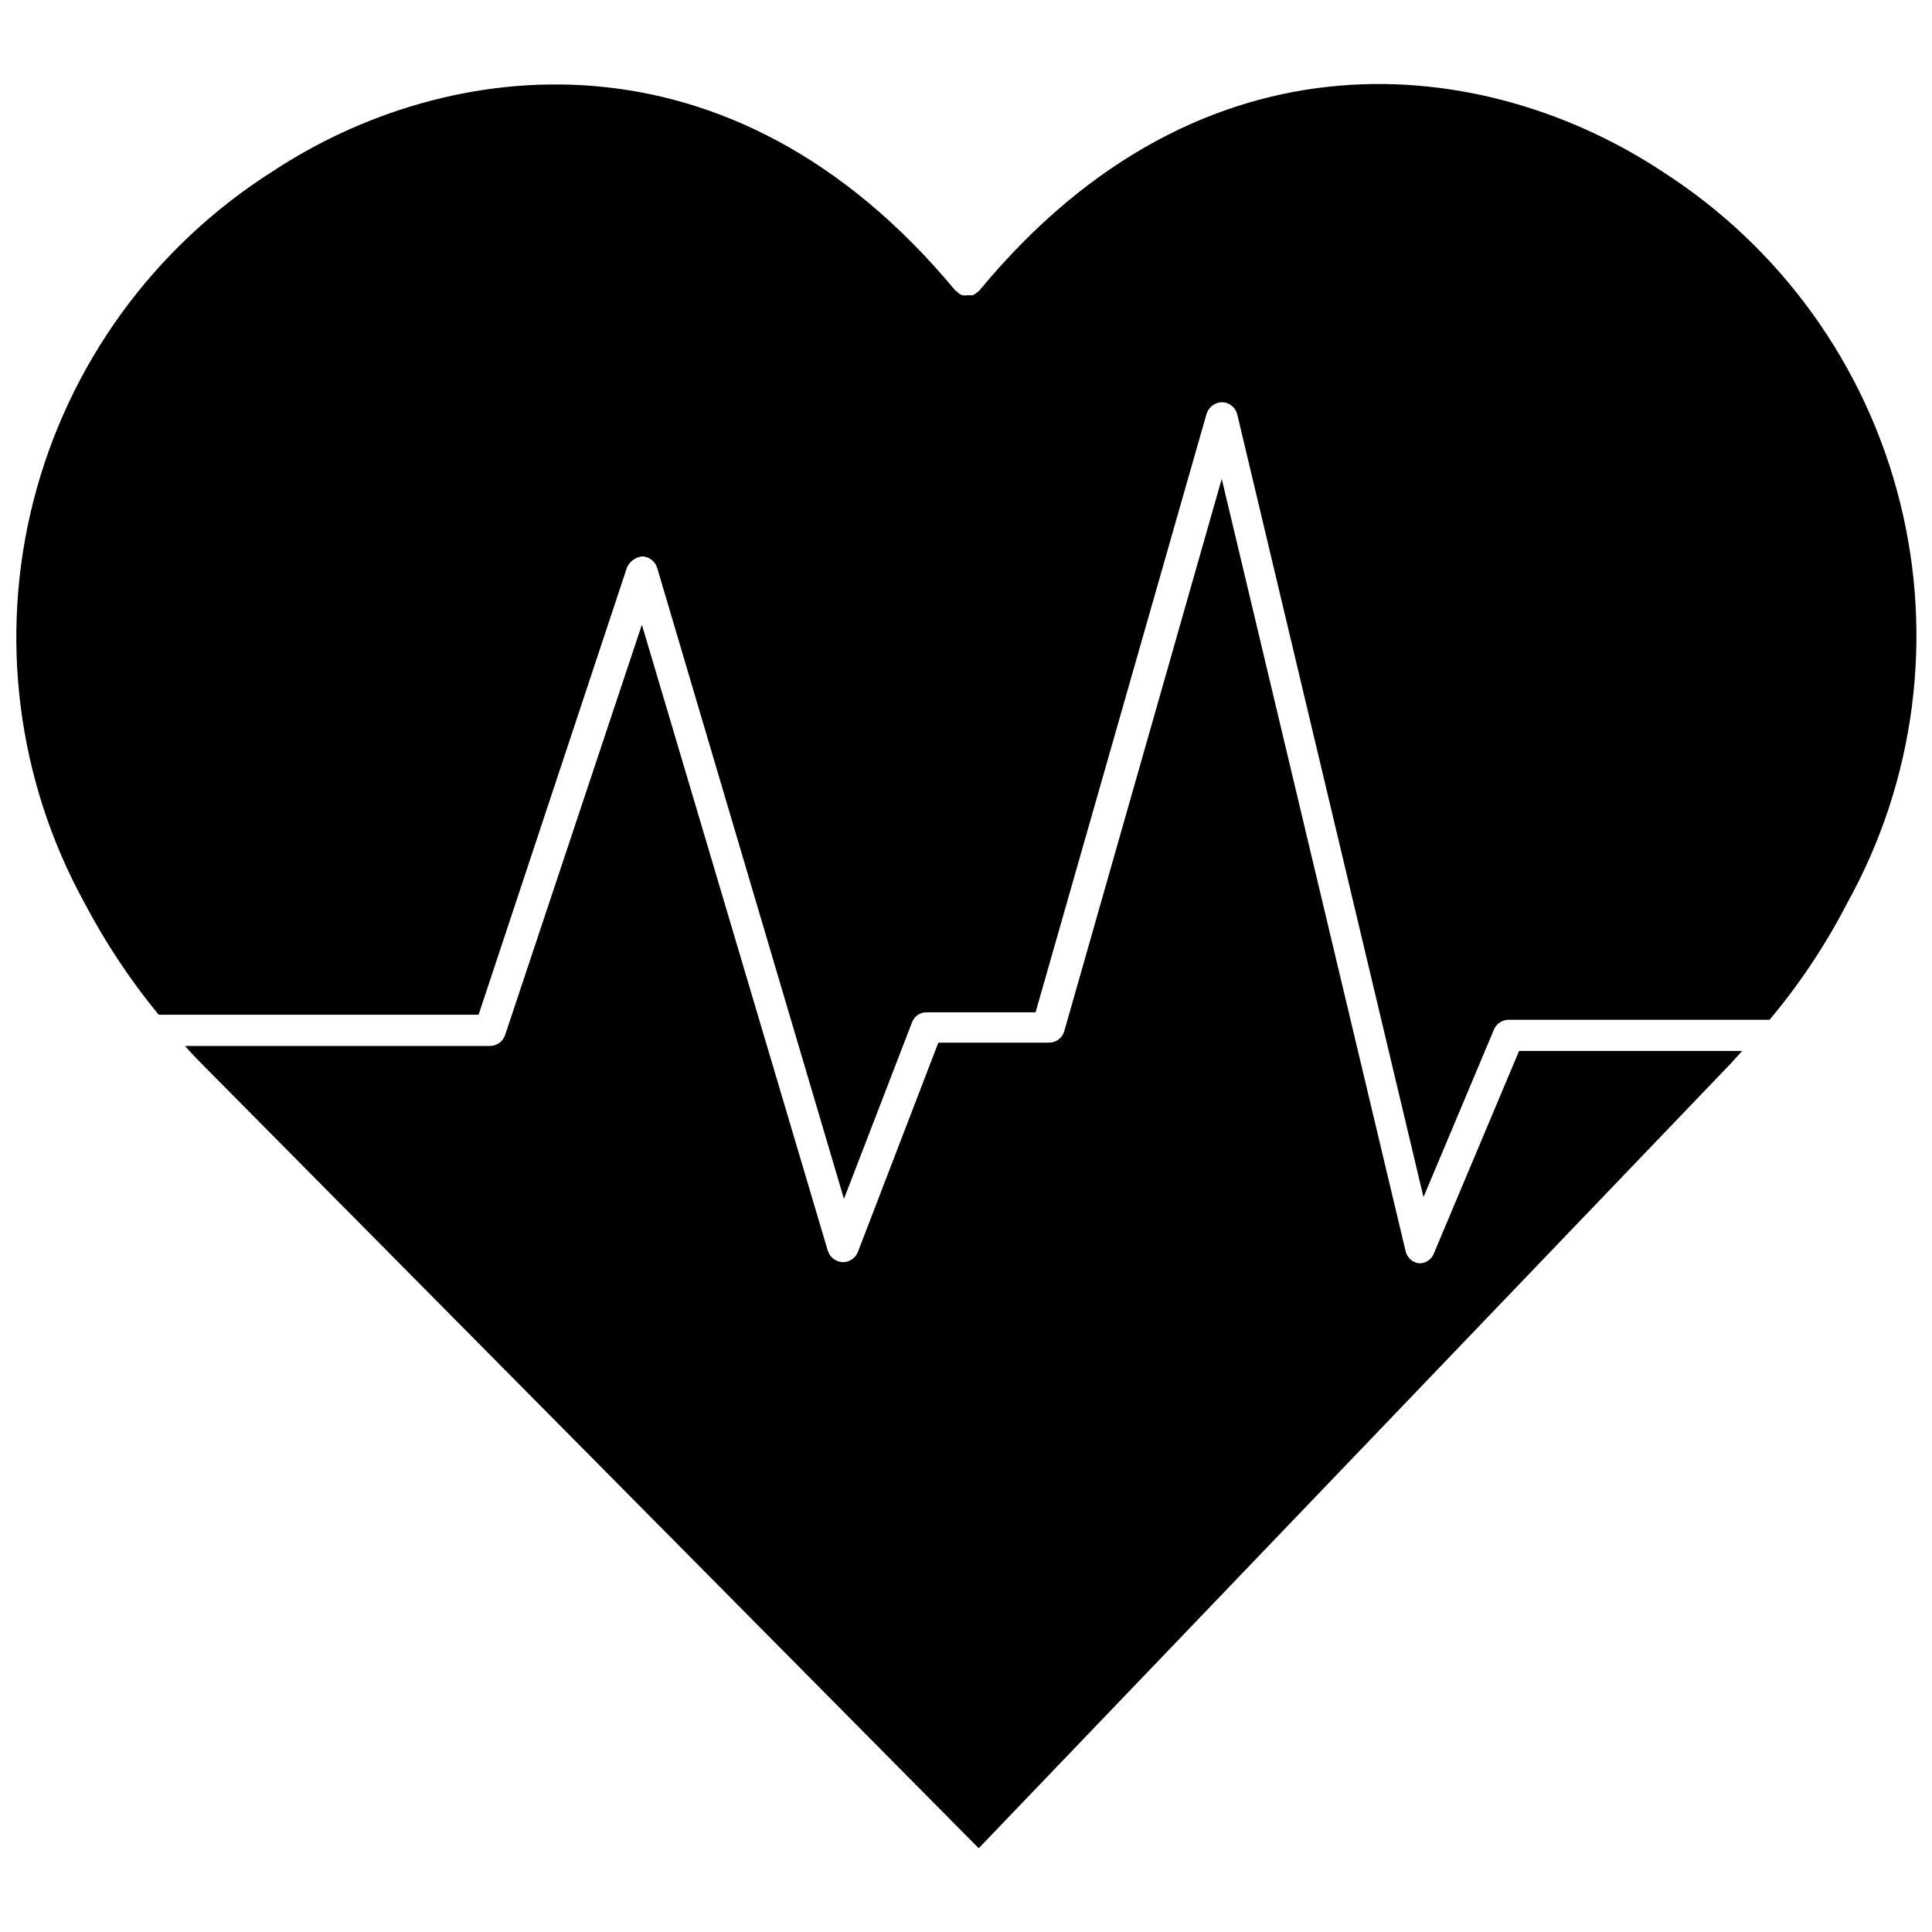 <?xml version="1.0" encoding="UTF-8"?>
<!-- Uploaded to: SVG Repo, www.svgrepo.com, Generator: SVG Repo Mixer Tools -->
<svg width="800px" height="800px" version="1.1" viewBox="144 144 512 512" xmlns="http://www.w3.org/2000/svg">
 <defs>
  <clipPath id="a">
   <path d="m148.09 166h503.81v296h-503.81z"/>
  </clipPath>
 </defs>
 <path d="m523.98 476.2c-0.621 1.582-2.16 2.617-3.859 2.598-1.773-0.191-3.227-1.488-3.621-3.227l-48.727-204.67-41.723 146.34c-0.496 1.809-2.137 3.066-4.016 3.07h-29.363l-21.332 55.496c-0.664 1.668-2.301 2.738-4.094 2.68-1.777-0.109-3.309-1.297-3.856-2.992l-49.281-165.94-36.289 108.87c-0.629 1.672-2.231 2.769-4.016 2.758h-80.766c1.418 1.652 2.992 3.305 4.566 4.879l205.77 207.74 199.09-207.74 3.227-3.543h-59.121z"/>
 <g clip-path="url(#a)">
  <path d="m584.6 189.5c-46.289-30.621-121.39-40.699-181.05 31.488l-0.551 0.473h-0.004c-0.375 0.328-0.797 0.594-1.258 0.789h-1.34c-0.441 0.078-0.895 0.078-1.336 0-0.488-0.141-0.922-0.414-1.262-0.789 0 0-0.395-0.395-0.629-0.473-59.75-72.027-135-61.953-181.05-31.488-31.387 19.941-53.996 51.09-63.223 87.109-9.23 36.023-4.383 74.207 13.551 106.78 5.512 10.48 12.082 20.371 19.598 29.523h84.785l39.359-118.63c0.766-1.566 2.281-2.637 4.016-2.836 1.805 0.078 3.375 1.27 3.934 2.992l49.516 167.28 18.027-46.762v0.004c0.586-1.66 2.18-2.742 3.938-2.68h28.812l45.34-158.7c0.598-1.758 2.234-2.957 4.094-2.992 1.91 0.051 3.555 1.371 4.016 3.231l49.355 207.43 18.734-44.555h0.004c0.703-1.492 2.203-2.445 3.856-2.441h69.117c7.965-9.496 14.855-19.844 20.547-30.859 18.043-32.473 23.027-70.602 13.945-106.62-9.082-36.023-31.551-67.227-62.832-87.266z"/>
 </g>
</svg>